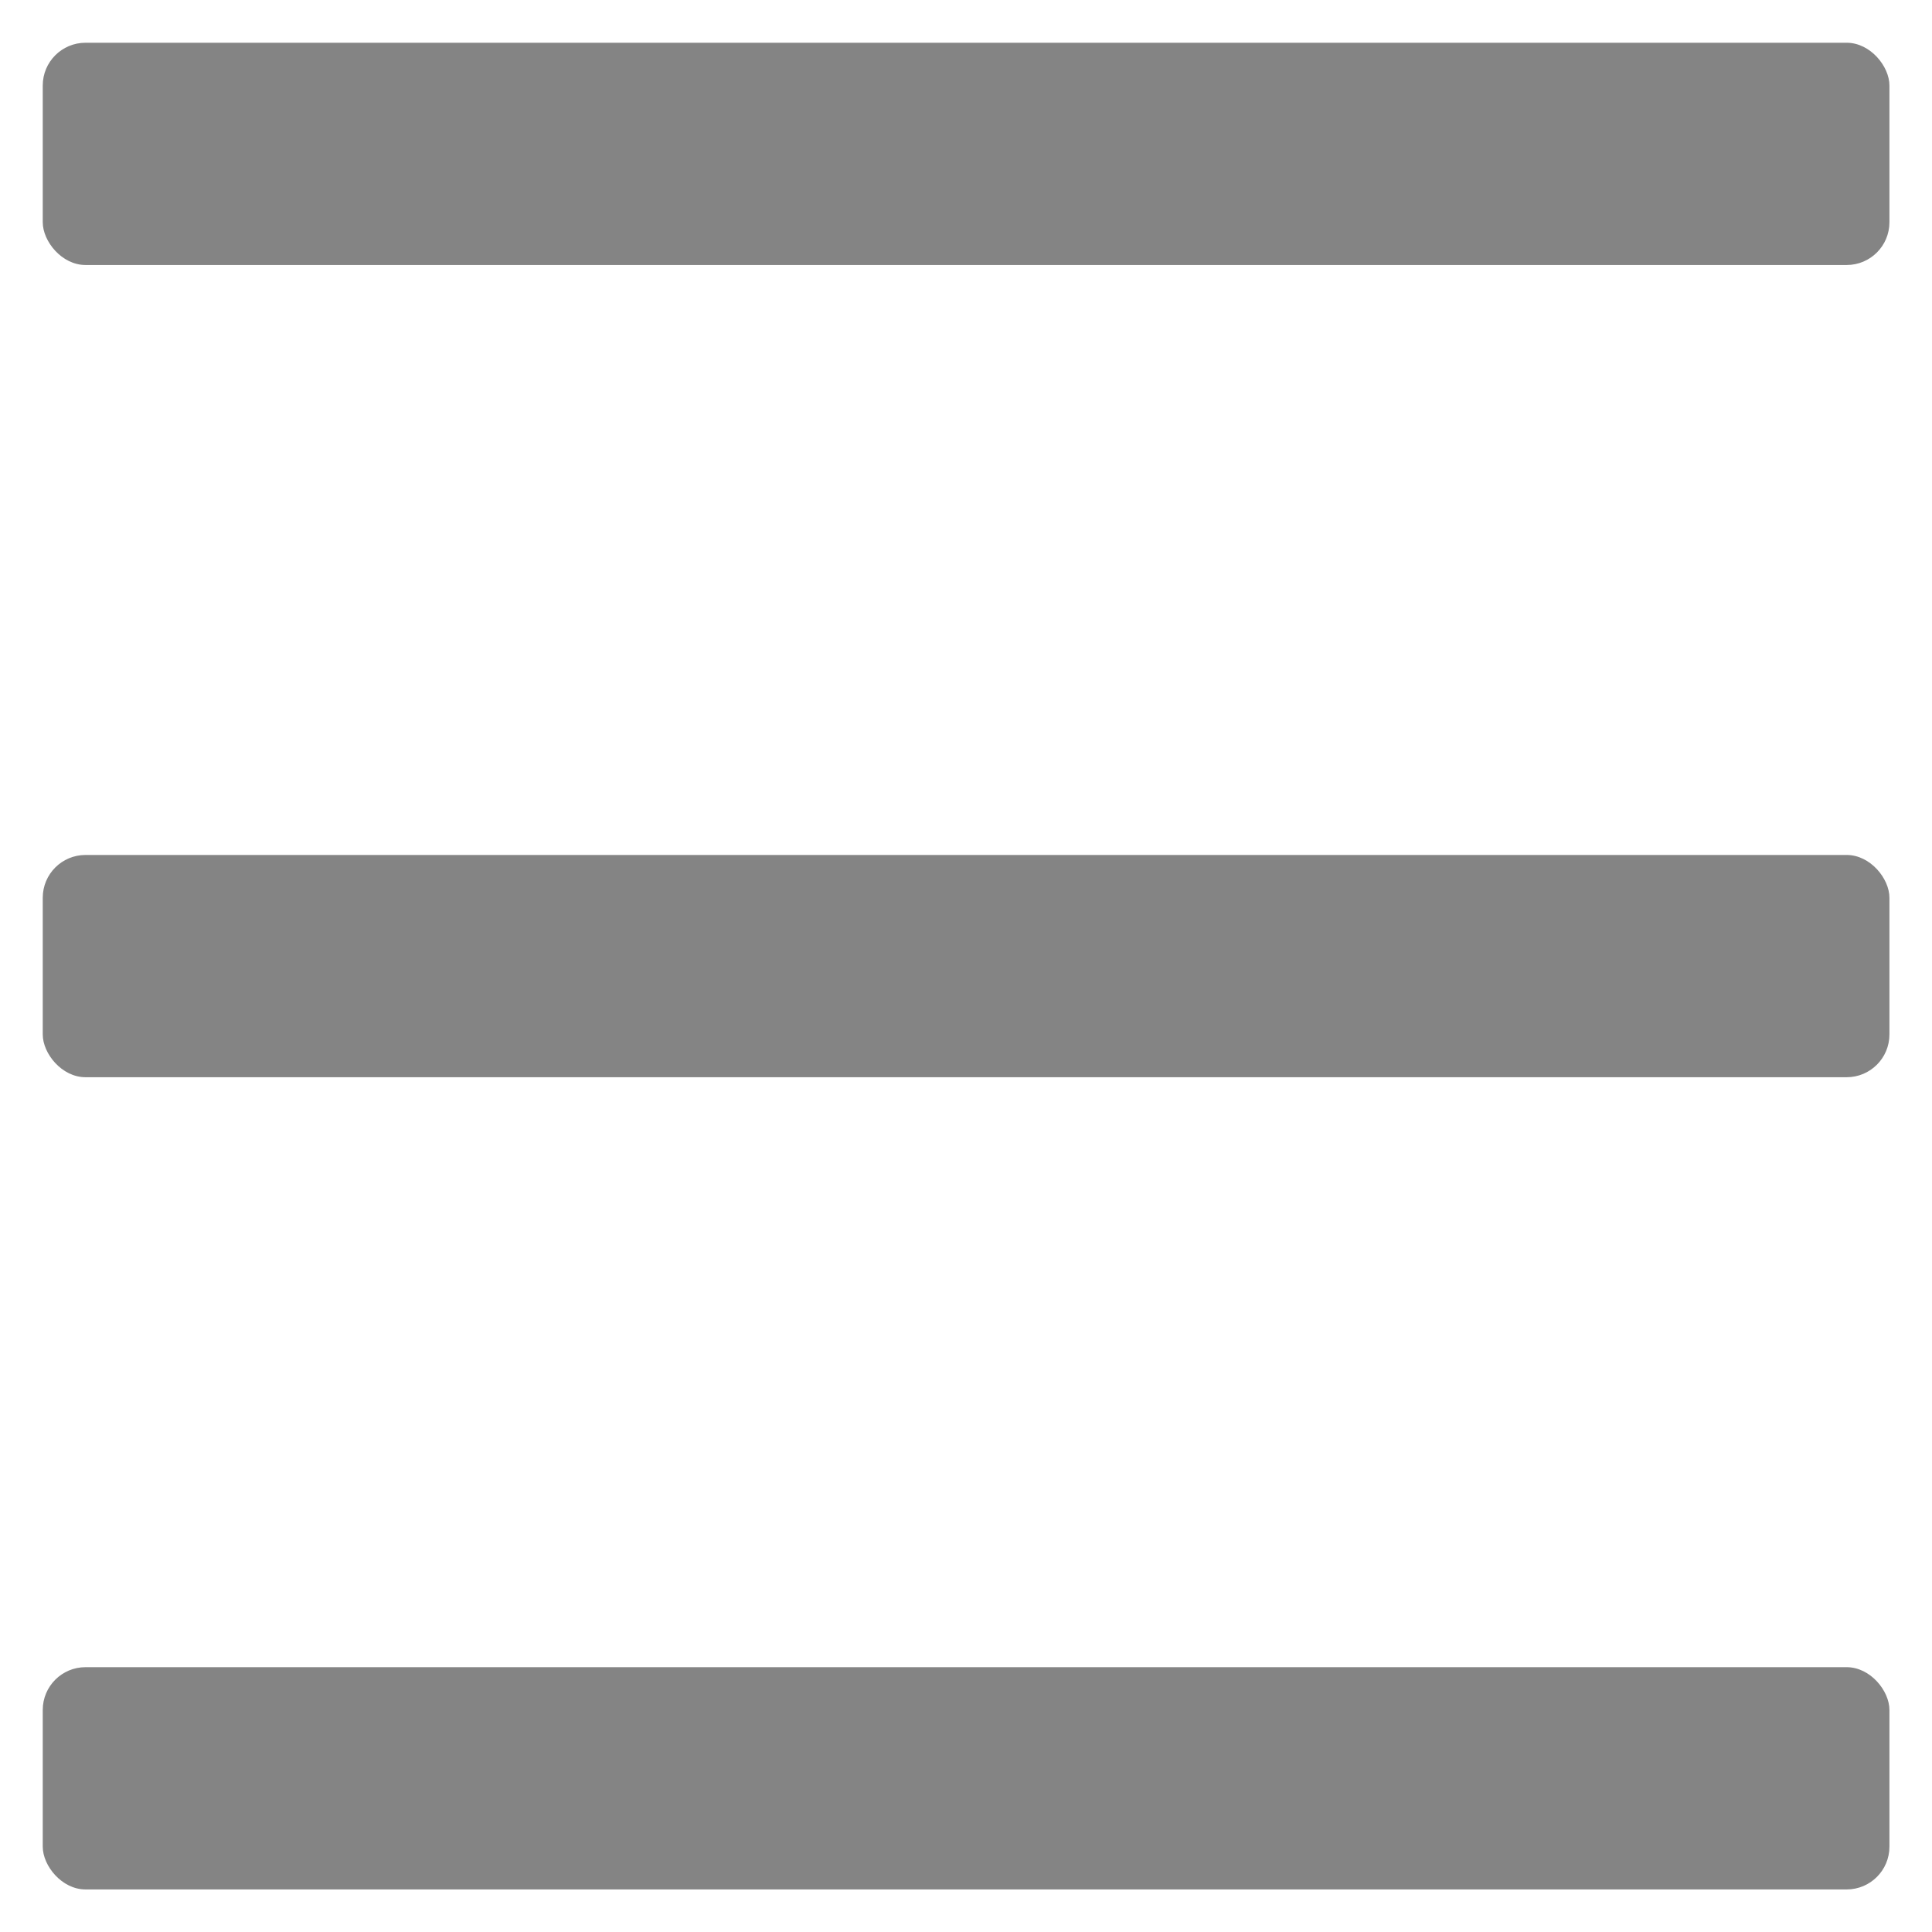 <svg id="レイヤー_1" data-name="レイヤー 1" xmlns="http://www.w3.org/2000/svg" viewBox="0 0 106.66 106.66"><defs><style>.cls-1{fill:#848484;}</style></defs><title>menu</title><rect class="cls-1" x="2.36" y="2.36" width="101.95" height="12.27" rx="2.36" ry="2.36"/><rect class="cls-1" x="2.36" y="47.2" width="101.95" height="12.27" rx="2.36" ry="2.36"/><rect class="cls-1" x="2.36" y="92.04" width="101.95" height="12.27" rx="2.36" ry="2.36"/></svg>